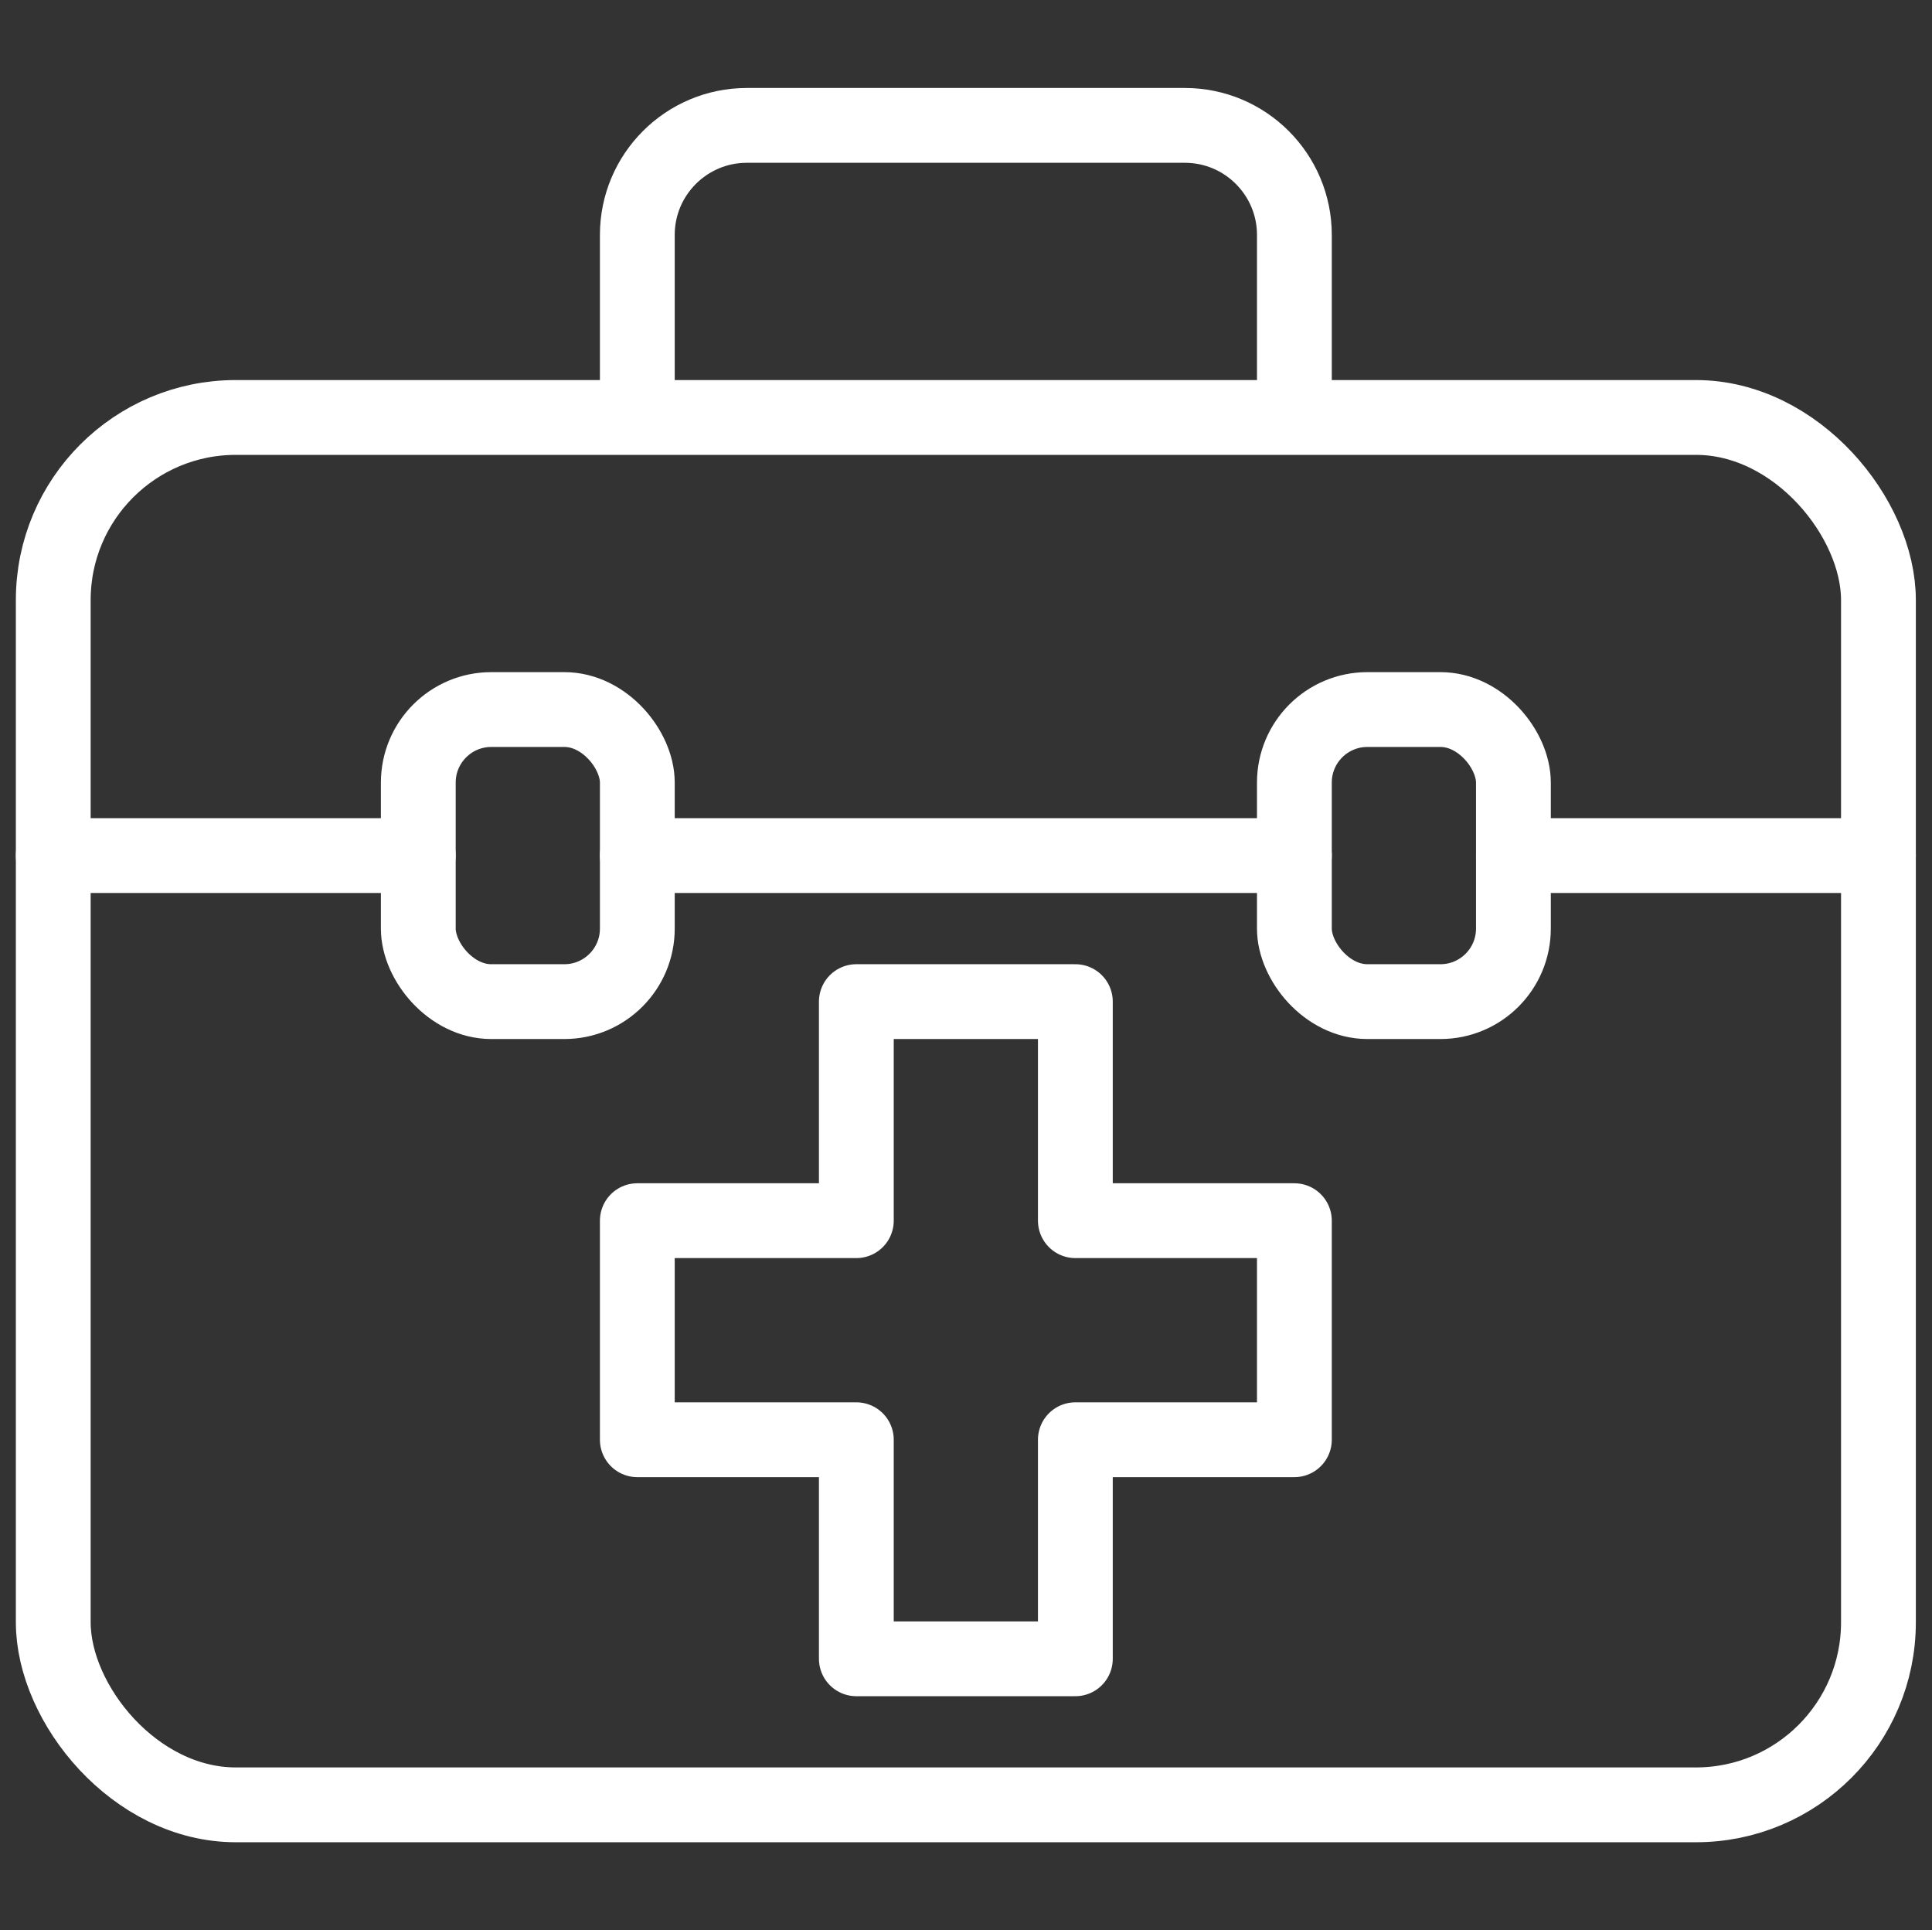 <?xml version="1.0" encoding="UTF-8"?><svg id="Layer_2" xmlns="http://www.w3.org/2000/svg" viewBox="0 0 64.57 64.5"><rect x="0" y="0" width="64.57" height="64.5" fill="#333333" stroke="none"/><defs><style>.cls-1{stroke-linecap:round;}.cls-1,.cls-2{fill:none;stroke:#fff;stroke-linejoin:round;stroke-width:2.5px;}</style></defs><path class="cls-2" d="M21.3,13.95v-6.1c0-2.02,1.64-3.66,3.66-3.66h14.64c2.02,0,3.66,1.64,3.66,3.66v6.1"/><rect class="cls-2" x="1.78" y="13.95" width="61" height="46.36" rx="6.1" ry="6.1"/><line class="cls-1" x1="13.98" y1="28.59" x2="1.78" y2="28.59"/><line class="cls-1" x1="43.26" y1="28.59" x2="21.3" y2="28.59"/><line class="cls-1" x1="62.78" y1="28.59" x2="50.58" y2="28.59"/><rect class="cls-1" x="13.98" y="23.71" width="7.32" height="9.76" rx="2.44" ry="2.44"/><rect class="cls-1" x="43.26" y="23.71" width="7.32" height="9.76" rx="2.44" ry="2.44"/><polygon class="cls-1" points="43.26 40.79 35.94 40.79 35.94 33.47 28.62 33.47 28.62 40.79 21.3 40.79 21.3 48.11 28.62 48.11 28.62 55.43 35.94 55.43 35.94 48.11 43.26 48.11 43.26 40.79"/></svg>